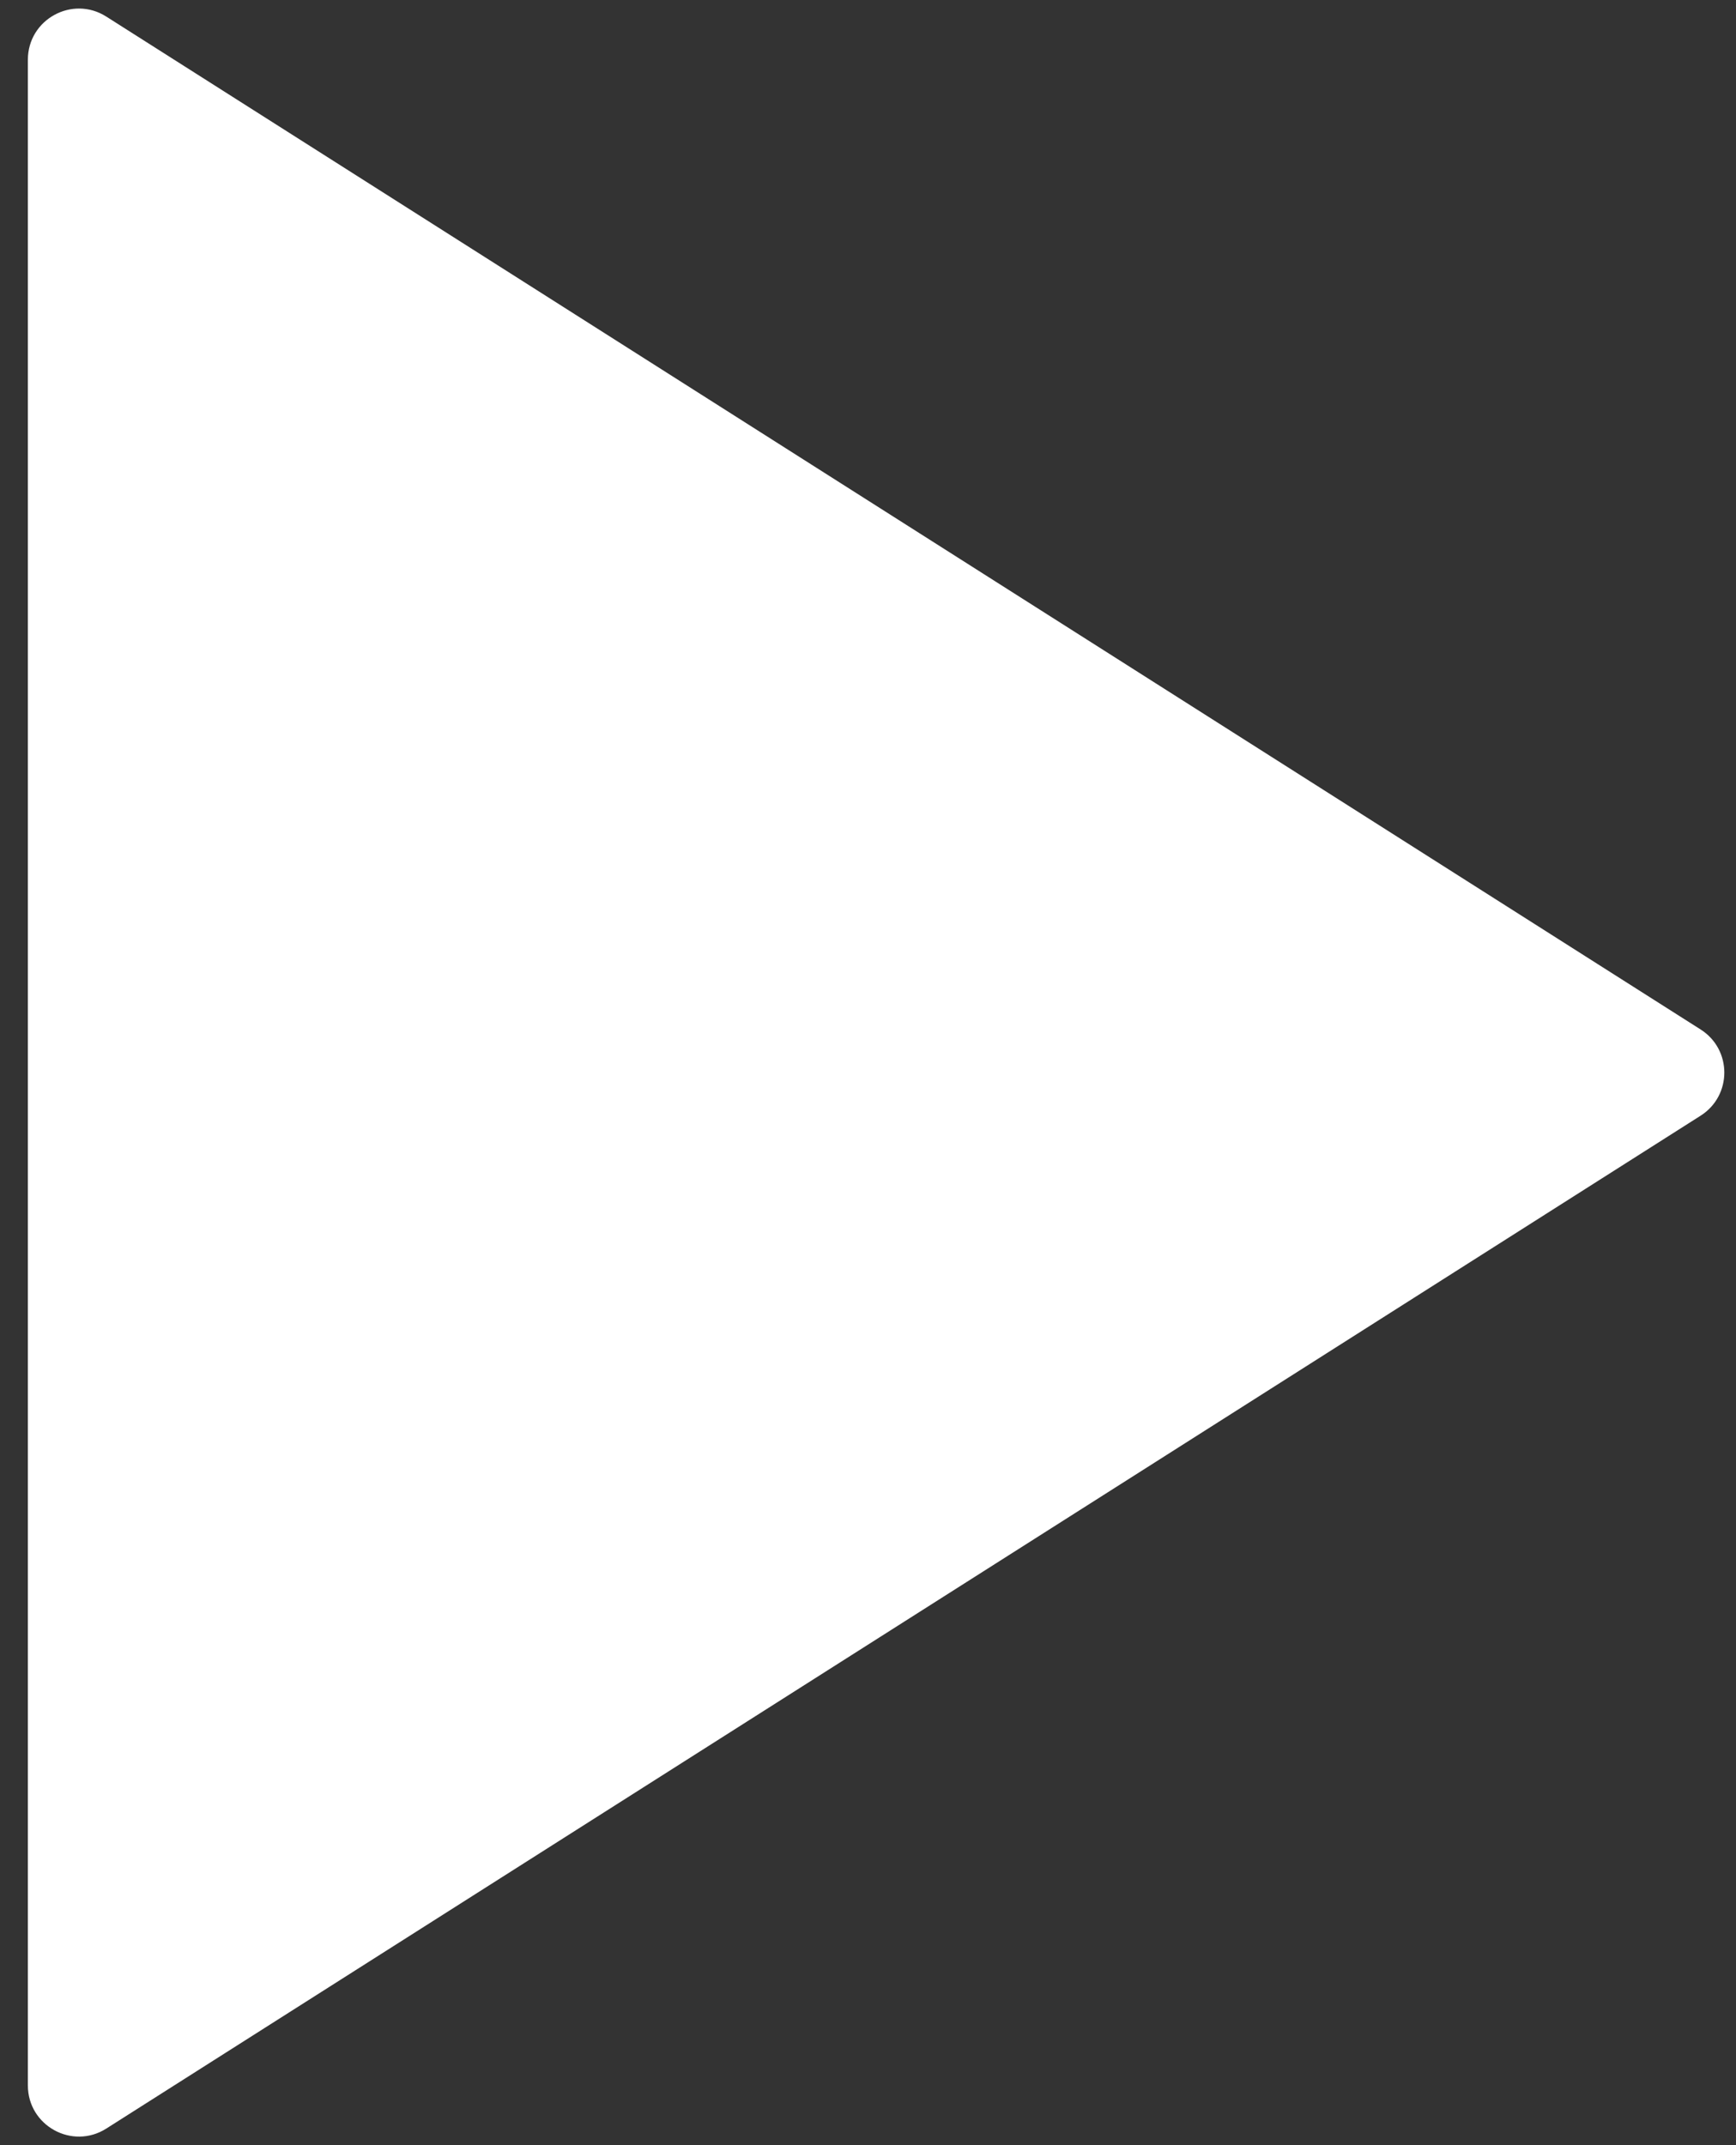 <svg width="34" height="42" viewBox="0 0 34 42" fill="none" xmlns="http://www.w3.org/2000/svg">
<rect x="0" y="0" width="34" height="42" fill="#333333" stroke="none"/>
<path d="M33.307 20.156C33.926 20.549 33.926 21.451 33.307 21.844L2.082 41.675C1.416 42.098 0.546 41.62 0.546 40.831L0.546 1.169C0.546 0.38 1.416 -0.098 2.082 0.325L33.307 20.156Z" fill="white"/>
</svg>
